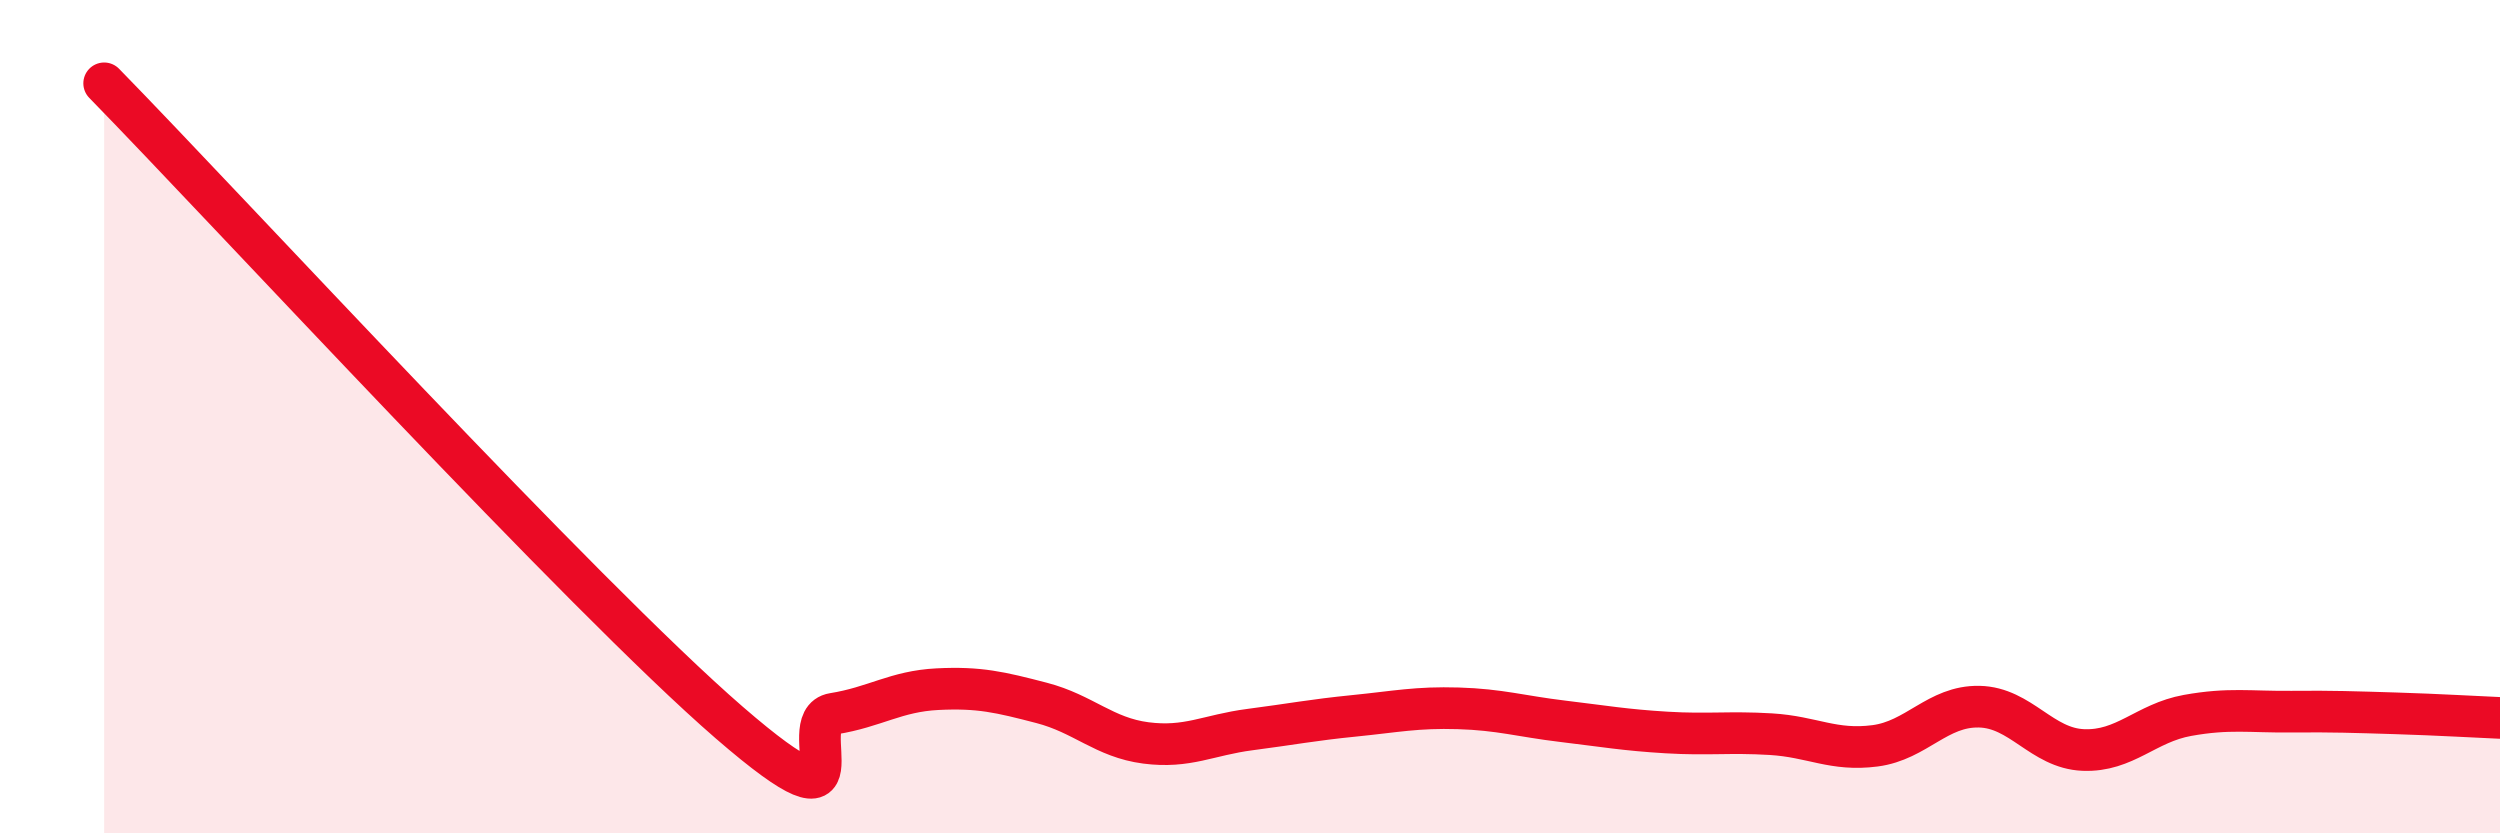 
    <svg width="60" height="20" viewBox="0 0 60 20" xmlns="http://www.w3.org/2000/svg">
      <path
        d="M 2.5,2 C 5.5,5.07 14,14.31 17.5,17.34 C 21,20.37 19,17.29 20,17.13 C 21,16.97 21.5,16.59 22.5,16.54 C 23.5,16.49 24,16.61 25,16.87 C 26,17.13 26.5,17.7 27.5,17.83 C 28.5,17.96 29,17.64 30,17.51 C 31,17.38 31.5,17.28 32.5,17.18 C 33.5,17.08 34,16.97 35,17 C 36,17.03 36.5,17.19 37.5,17.31 C 38.5,17.43 39,17.52 40,17.58 C 41,17.64 41.5,17.56 42.5,17.62 C 43.5,17.68 44,18.03 45,17.9 C 46,17.77 46.5,16.94 47.5,16.96 C 48.5,16.98 49,17.96 50,18 C 51,18.04 51.5,17.35 52.5,17.17 C 53.5,16.99 54,17.09 55,17.08 C 56,17.07 56.5,17.09 57.5,17.12 C 58.5,17.15 59.5,17.21 60,17.23L60 20L2.5 20Z"
        fill="#EB0A25"
        opacity="0.1"
        stroke-linecap="round"
        stroke-linejoin="round"
      />
      <path
        d="M 2.5,2 C 5.5,5.07 14,14.31 17.5,17.34 C 21,20.37 19,17.29 20,17.13 C 21,16.97 21.5,16.59 22.5,16.54 C 23.5,16.49 24,16.61 25,16.87 C 26,17.13 26.5,17.7 27.5,17.83 C 28.5,17.96 29,17.64 30,17.51 C 31,17.38 31.5,17.28 32.5,17.18 C 33.5,17.08 34,16.97 35,17 C 36,17.03 36.5,17.19 37.5,17.31 C 38.5,17.43 39,17.52 40,17.58 C 41,17.64 41.5,17.56 42.5,17.62 C 43.5,17.68 44,18.03 45,17.9 C 46,17.77 46.5,16.94 47.5,16.96 C 48.5,16.98 49,17.96 50,18 C 51,18.04 51.5,17.35 52.5,17.17 C 53.5,16.99 54,17.09 55,17.08 C 56,17.07 56.5,17.09 57.5,17.12 C 58.5,17.15 59.5,17.21 60,17.23"
        stroke="#EB0A25"
        stroke-width="1"
        fill="none"
        stroke-linecap="round"
        stroke-linejoin="round"
      />
    </svg>
  